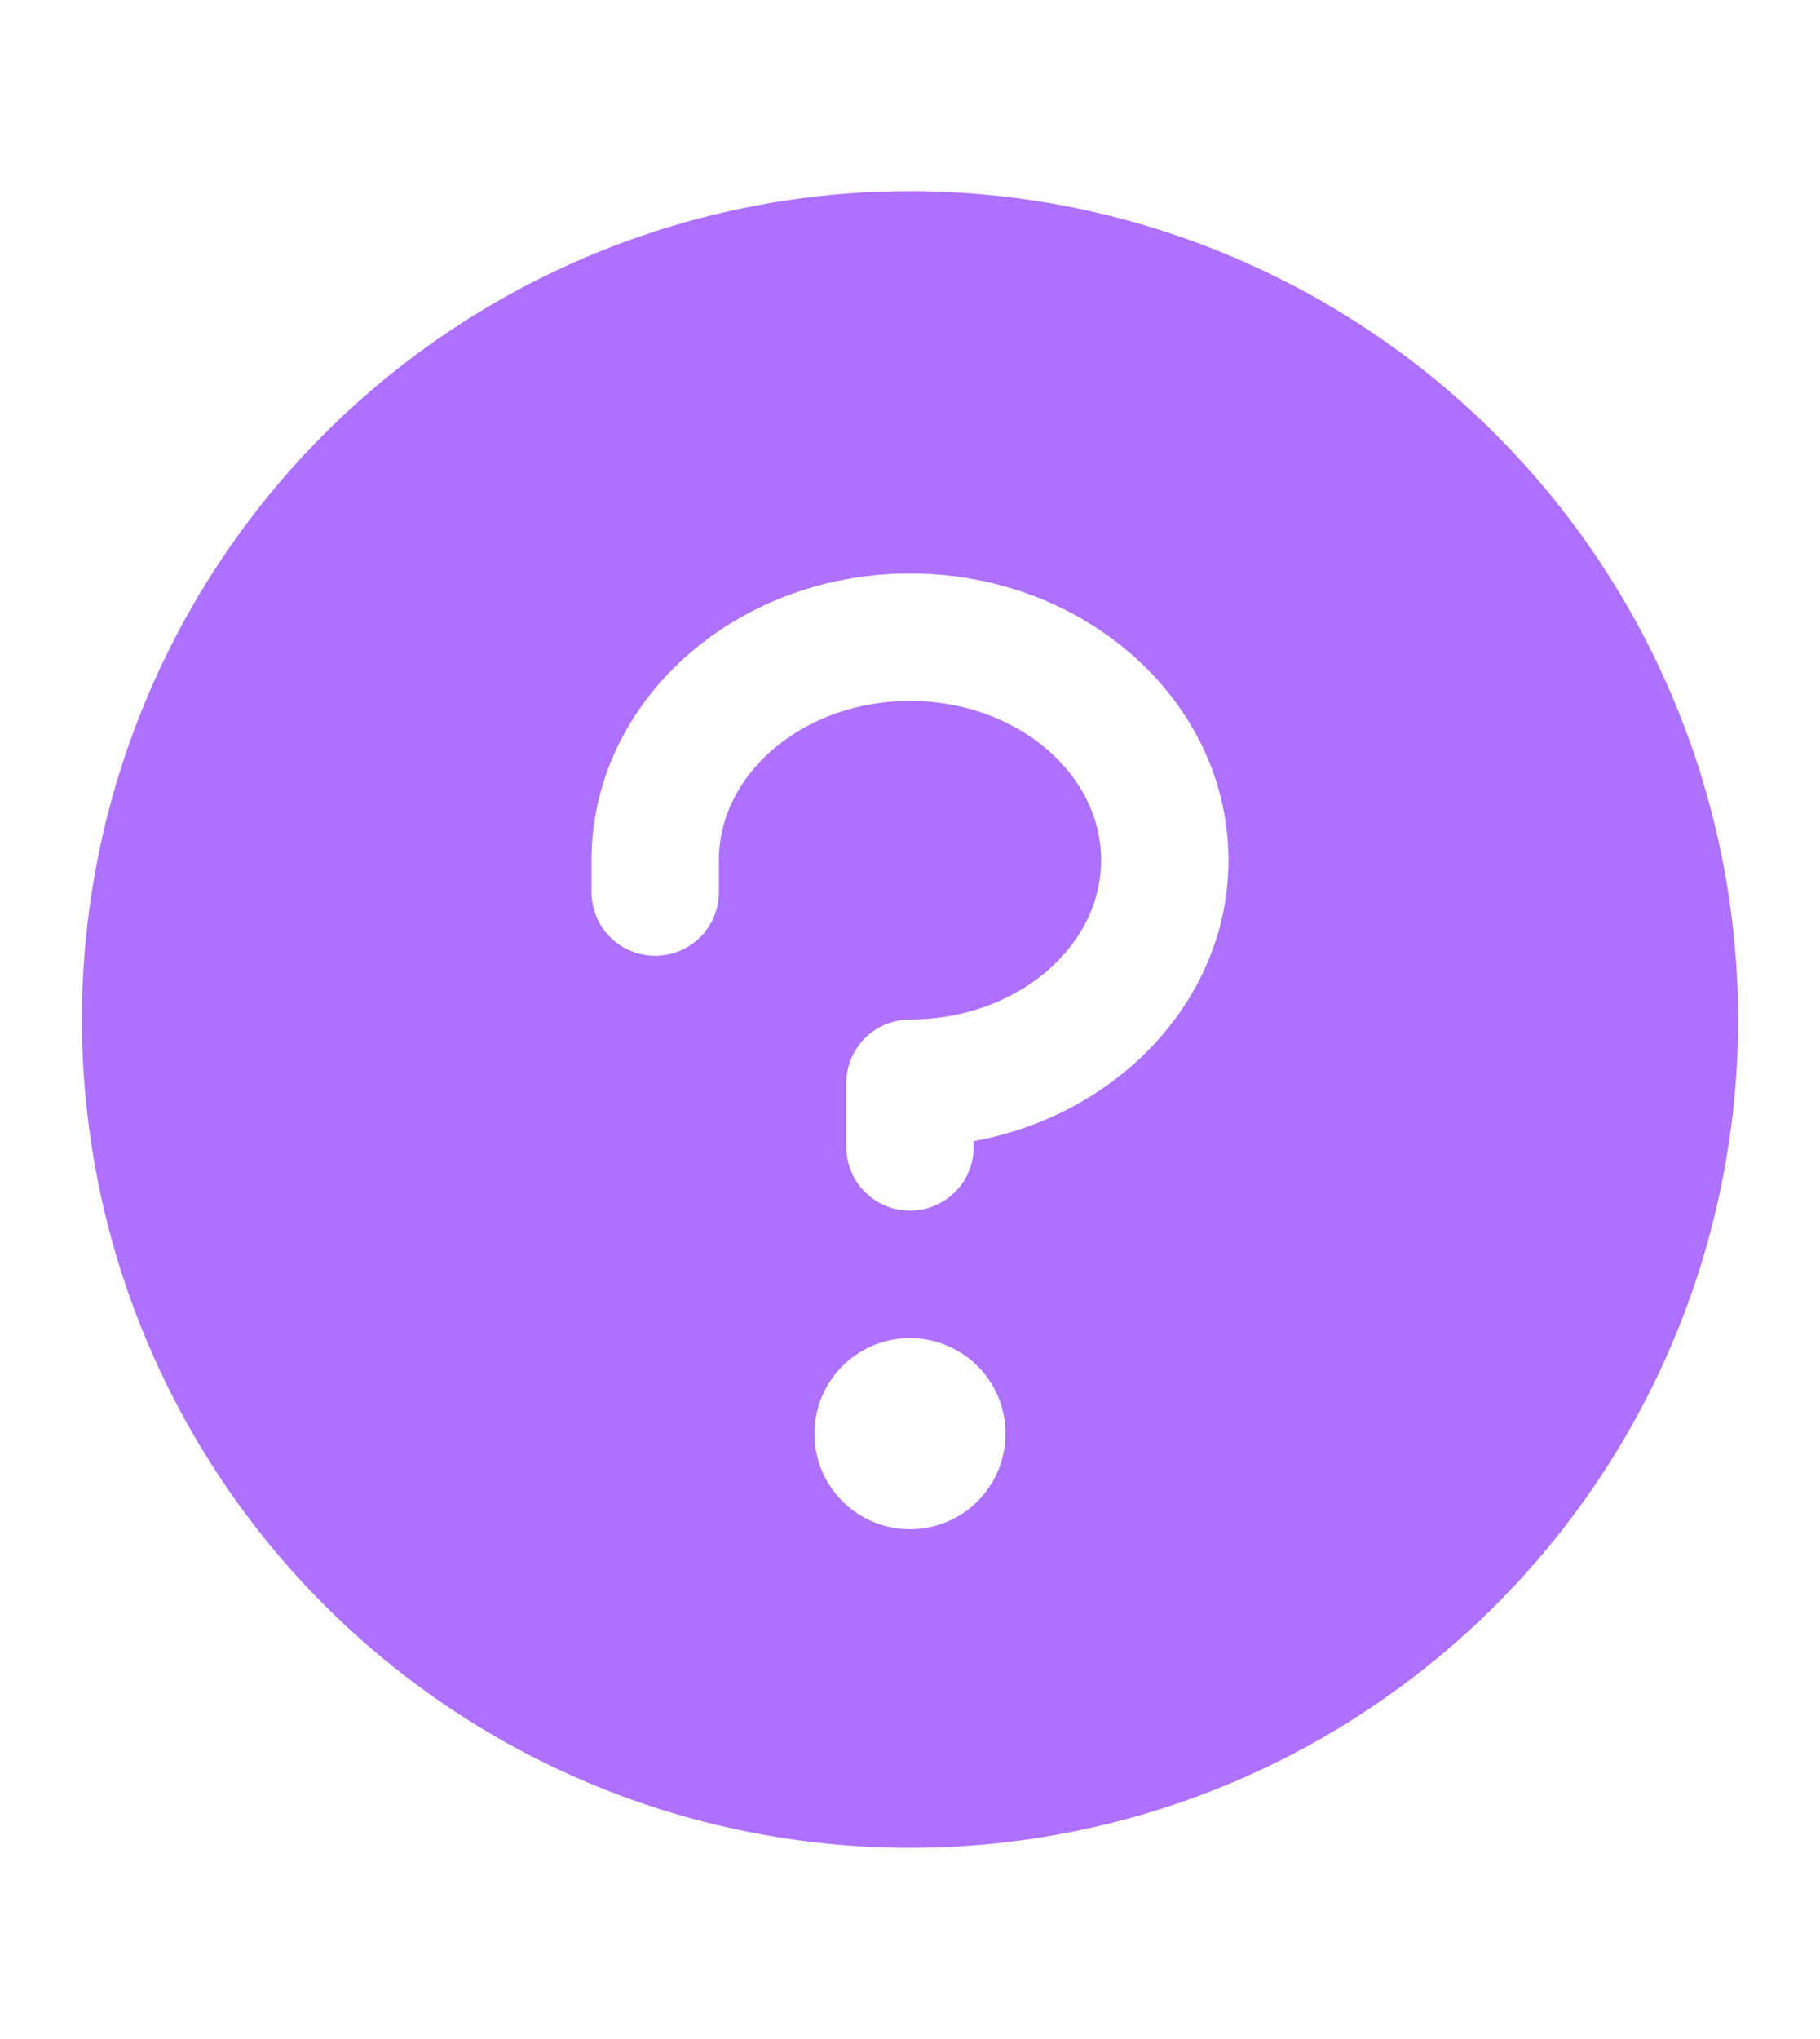 <svg xmlns="http://www.w3.org/2000/svg" width="25" height="28" viewBox="0 0 25 28" fill="none"><g id="Question"><path id="Vector" d="M12.5 2.625C10.25 2.625 8.051 3.292 6.18 4.542C4.31 5.792 2.852 7.568 1.991 9.647C1.13 11.726 0.905 14.013 1.344 16.219C1.782 18.426 2.866 20.453 4.457 22.043C6.047 23.634 8.074 24.718 10.281 25.156C12.487 25.595 14.774 25.37 16.853 24.509C18.931 23.648 20.708 22.19 21.958 20.32C23.208 18.449 23.875 16.25 23.875 14C23.872 10.984 22.672 8.093 20.54 5.96C18.407 3.828 15.516 2.628 12.5 2.625ZM12.5 21C12.24 21 11.987 20.923 11.771 20.779C11.555 20.635 11.387 20.43 11.287 20.19C11.188 19.95 11.162 19.686 11.213 19.431C11.263 19.177 11.388 18.943 11.572 18.759C11.755 18.576 11.989 18.451 12.244 18.4C12.498 18.35 12.762 18.376 13.002 18.475C13.242 18.574 13.447 18.742 13.591 18.958C13.736 19.174 13.812 19.428 13.812 19.688C13.812 20.036 13.674 20.369 13.428 20.616C13.182 20.862 12.848 21 12.5 21ZM13.375 15.671V15.75C13.375 15.982 13.283 16.205 13.119 16.369C12.955 16.533 12.732 16.625 12.5 16.625C12.268 16.625 12.045 16.533 11.881 16.369C11.717 16.205 11.625 15.982 11.625 15.75V14.875C11.625 14.643 11.717 14.42 11.881 14.256C12.045 14.092 12.268 14 12.5 14C13.947 14 15.125 13.016 15.125 11.812C15.125 10.609 13.947 9.625 12.5 9.625C11.053 9.625 9.875 10.609 9.875 11.812V12.25C9.875 12.482 9.783 12.705 9.619 12.869C9.455 13.033 9.232 13.125 9 13.125C8.768 13.125 8.545 13.033 8.381 12.869C8.217 12.705 8.125 12.482 8.125 12.25V11.812C8.125 9.641 10.087 7.875 12.5 7.875C14.913 7.875 16.875 9.641 16.875 11.812C16.875 13.713 15.37 15.305 13.375 15.671Z" fill="#AE70FF"></path></g></svg>